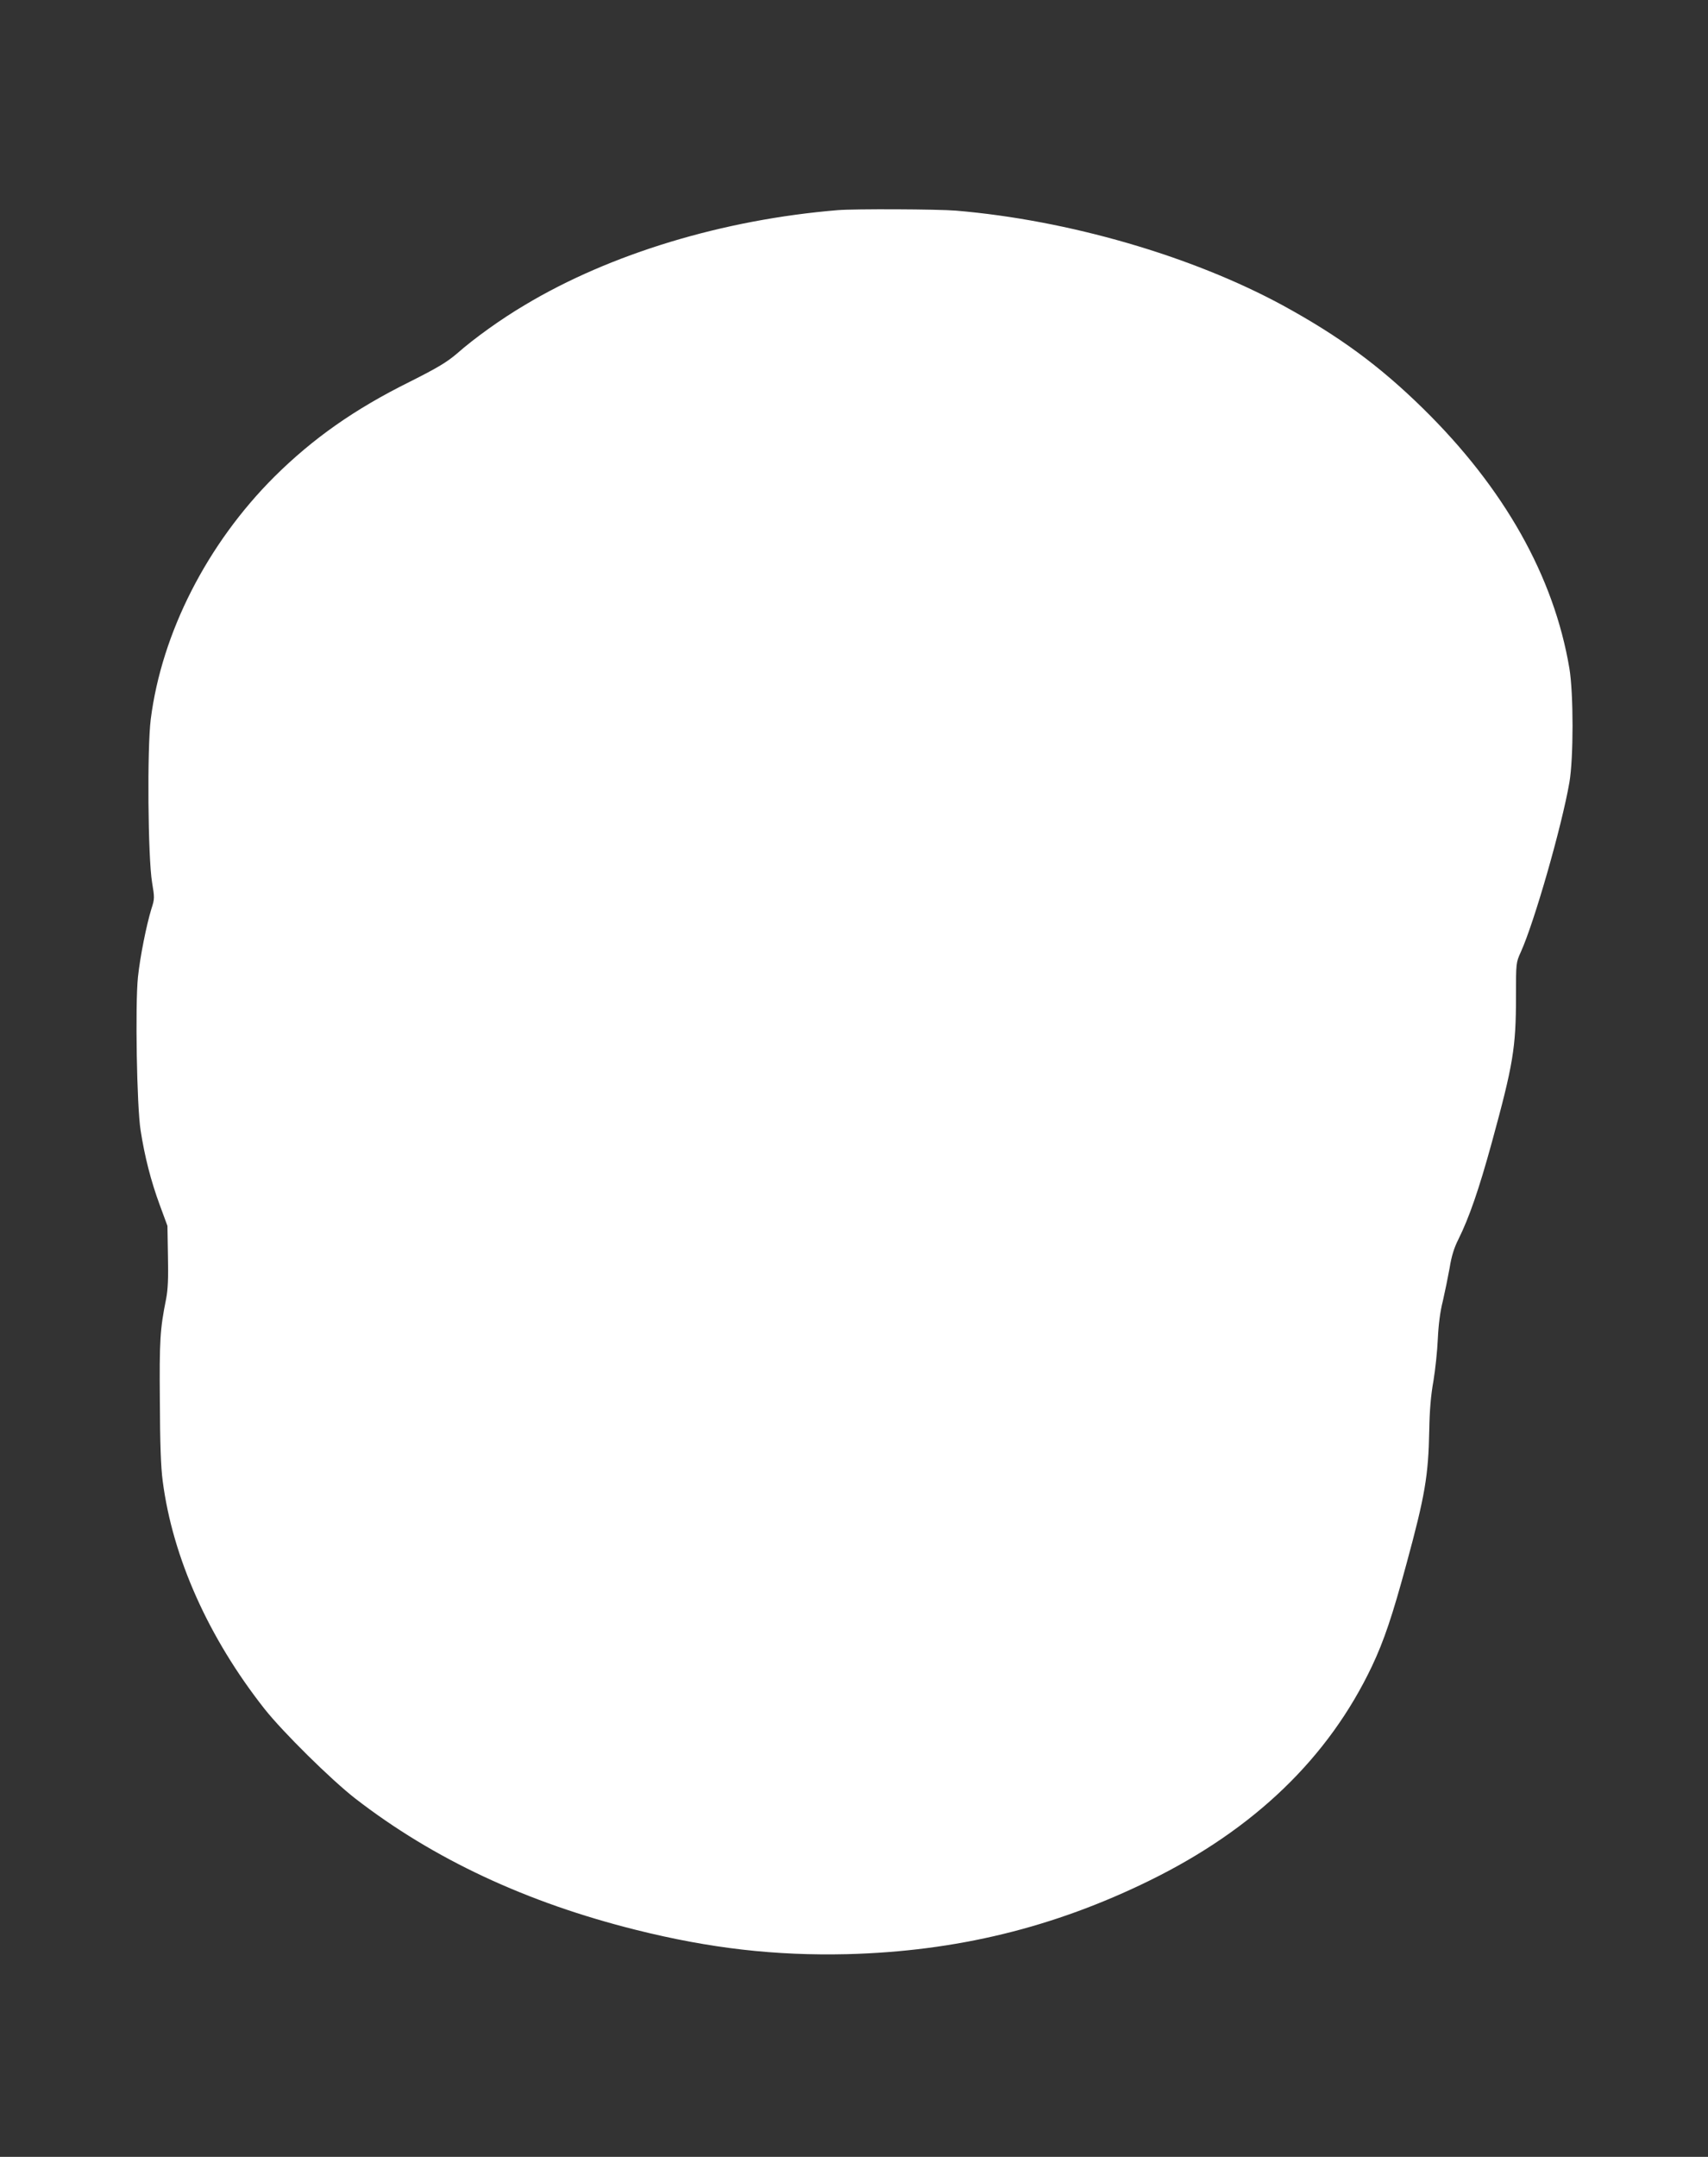 <?xml version="1.0" standalone="no"?>
<!DOCTYPE svg PUBLIC "-//W3C//DTD SVG 20010904//EN"
 "http://www.w3.org/TR/2001/REC-SVG-20010904/DTD/svg10.dtd">
<svg version="1.0" xmlns="http://www.w3.org/2000/svg"
 width="1014pt" height="1280pt" viewBox="0 0 1014 1280"
 preserveAspectRatio="xMidYMid meet">
<rect x="0" y="0" width="1014" height="1280" fill="#333333" stroke="none"/>
<g transform="translate(0,1280) scale(0.1,-0.1)"
fill="#ffffff" stroke="none">
<path d="M4975 11553 c-682 -56 -1352 -259 -1859 -563 -139 -82 -300 -197
-404 -289 -60 -51 -115 -84 -280 -167 -329 -163 -575 -337 -803 -563 -400
-399 -669 -928 -734 -1439 -22 -175 -17 -820 8 -970 15 -89 15 -97 -4 -155
-30 -98 -67 -283 -80 -405 -17 -163 -7 -772 16 -912 24 -154 61 -299 113 -440
l46 -125 3 -179 c3 -130 0 -199 -11 -255 -36 -179 -40 -245 -37 -606 1 -249 6
-395 17 -475 59 -453 271 -928 604 -1351 109 -138 397 -422 540 -533 464 -359
1017 -617 1666 -779 440 -110 827 -154 1254 -144 648 17 1224 157 1795 437
622 305 1062 729 1320 1272 71 150 122 301 205 608 110 404 130 523 135 790 2
121 10 212 25 295 11 66 23 179 26 250 4 85 14 163 30 225 12 52 30 140 40
195 11 70 27 121 52 170 64 129 122 296 198 573 127 464 144 563 144 868 0
201 0 201 29 265 80 177 242 741 288 1005 25 144 25 528 0 678 -92 546 -387
1069 -869 1542 -259 254 -498 429 -833 612 -540 293 -1273 506 -1940 562 -109
9 -602 11 -700 3z"/>
</g>
</svg>
